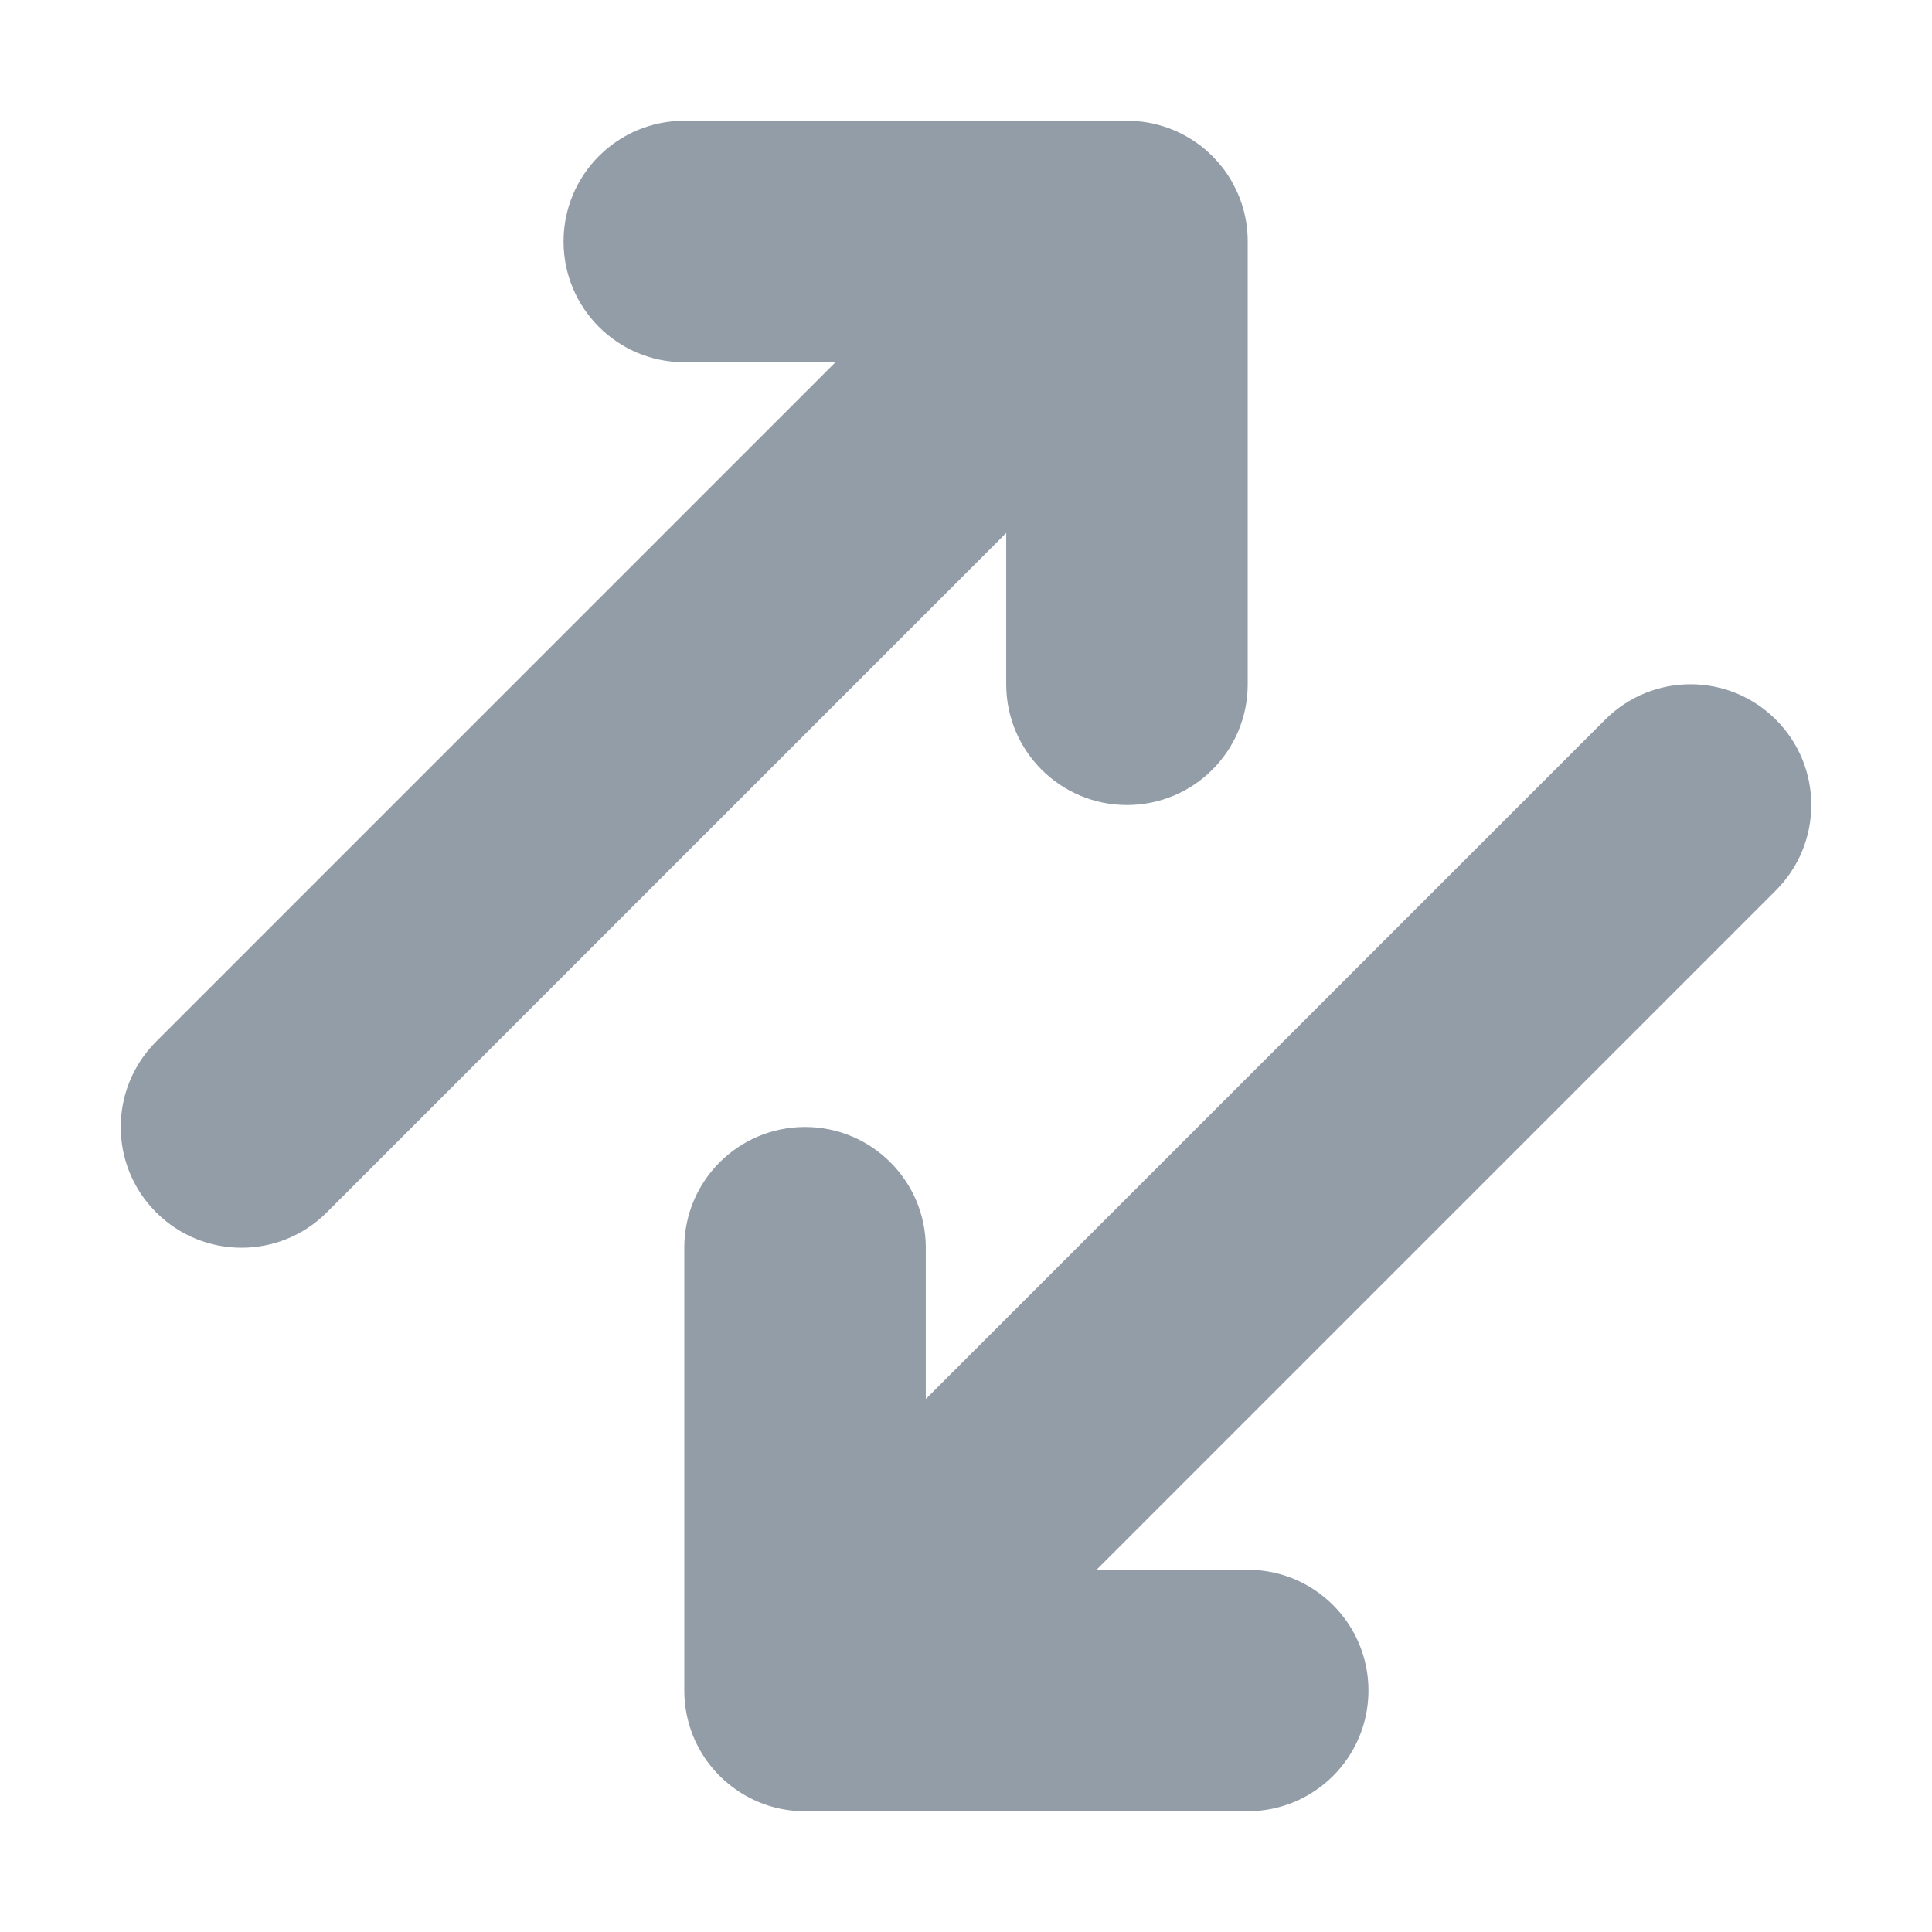 <svg width="16" height="16" viewBox="0 0 16 16" fill="none" xmlns="http://www.w3.org/2000/svg">
<path d="M9.958 1.219C10.022 1.27 10.08 1.33 10.13 1.395C10.161 1.436 10.188 1.478 10.211 1.521C10.289 1.663 10.333 1.826 10.333 2V5.667C10.333 6.219 9.886 6.667 9.333 6.667C8.781 6.667 8.333 6.219 8.333 5.667V4.414L2.707 10.04C2.317 10.431 1.683 10.431 1.293 10.04C0.902 9.65 0.902 9.017 1.293 8.626L6.919 3H5.667C5.114 3 4.667 2.552 4.667 2C4.667 1.448 5.114 1 5.667 1H9.333C9.569 1 9.786 1.082 9.958 1.219Z" fill="#939DA7"/>
<path d="M5.667 10.333C5.667 9.781 6.114 9.333 6.667 9.333C7.219 9.333 7.667 9.781 7.667 10.333V11.586L13.293 5.96C13.684 5.569 14.317 5.569 14.707 5.96C15.098 6.35 15.098 6.983 14.707 7.374L9.081 13H10.333C10.886 13 11.333 13.448 11.333 14C11.333 14.552 10.886 15 10.333 15H6.667C6.493 15 6.33 14.956 6.188 14.878C6.144 14.854 6.102 14.827 6.062 14.796C5.996 14.746 5.937 14.689 5.885 14.624C5.835 14.562 5.794 14.495 5.761 14.425C5.701 14.296 5.667 14.152 5.667 14V10.333Z" fill="#939DA7"/>
</svg>
